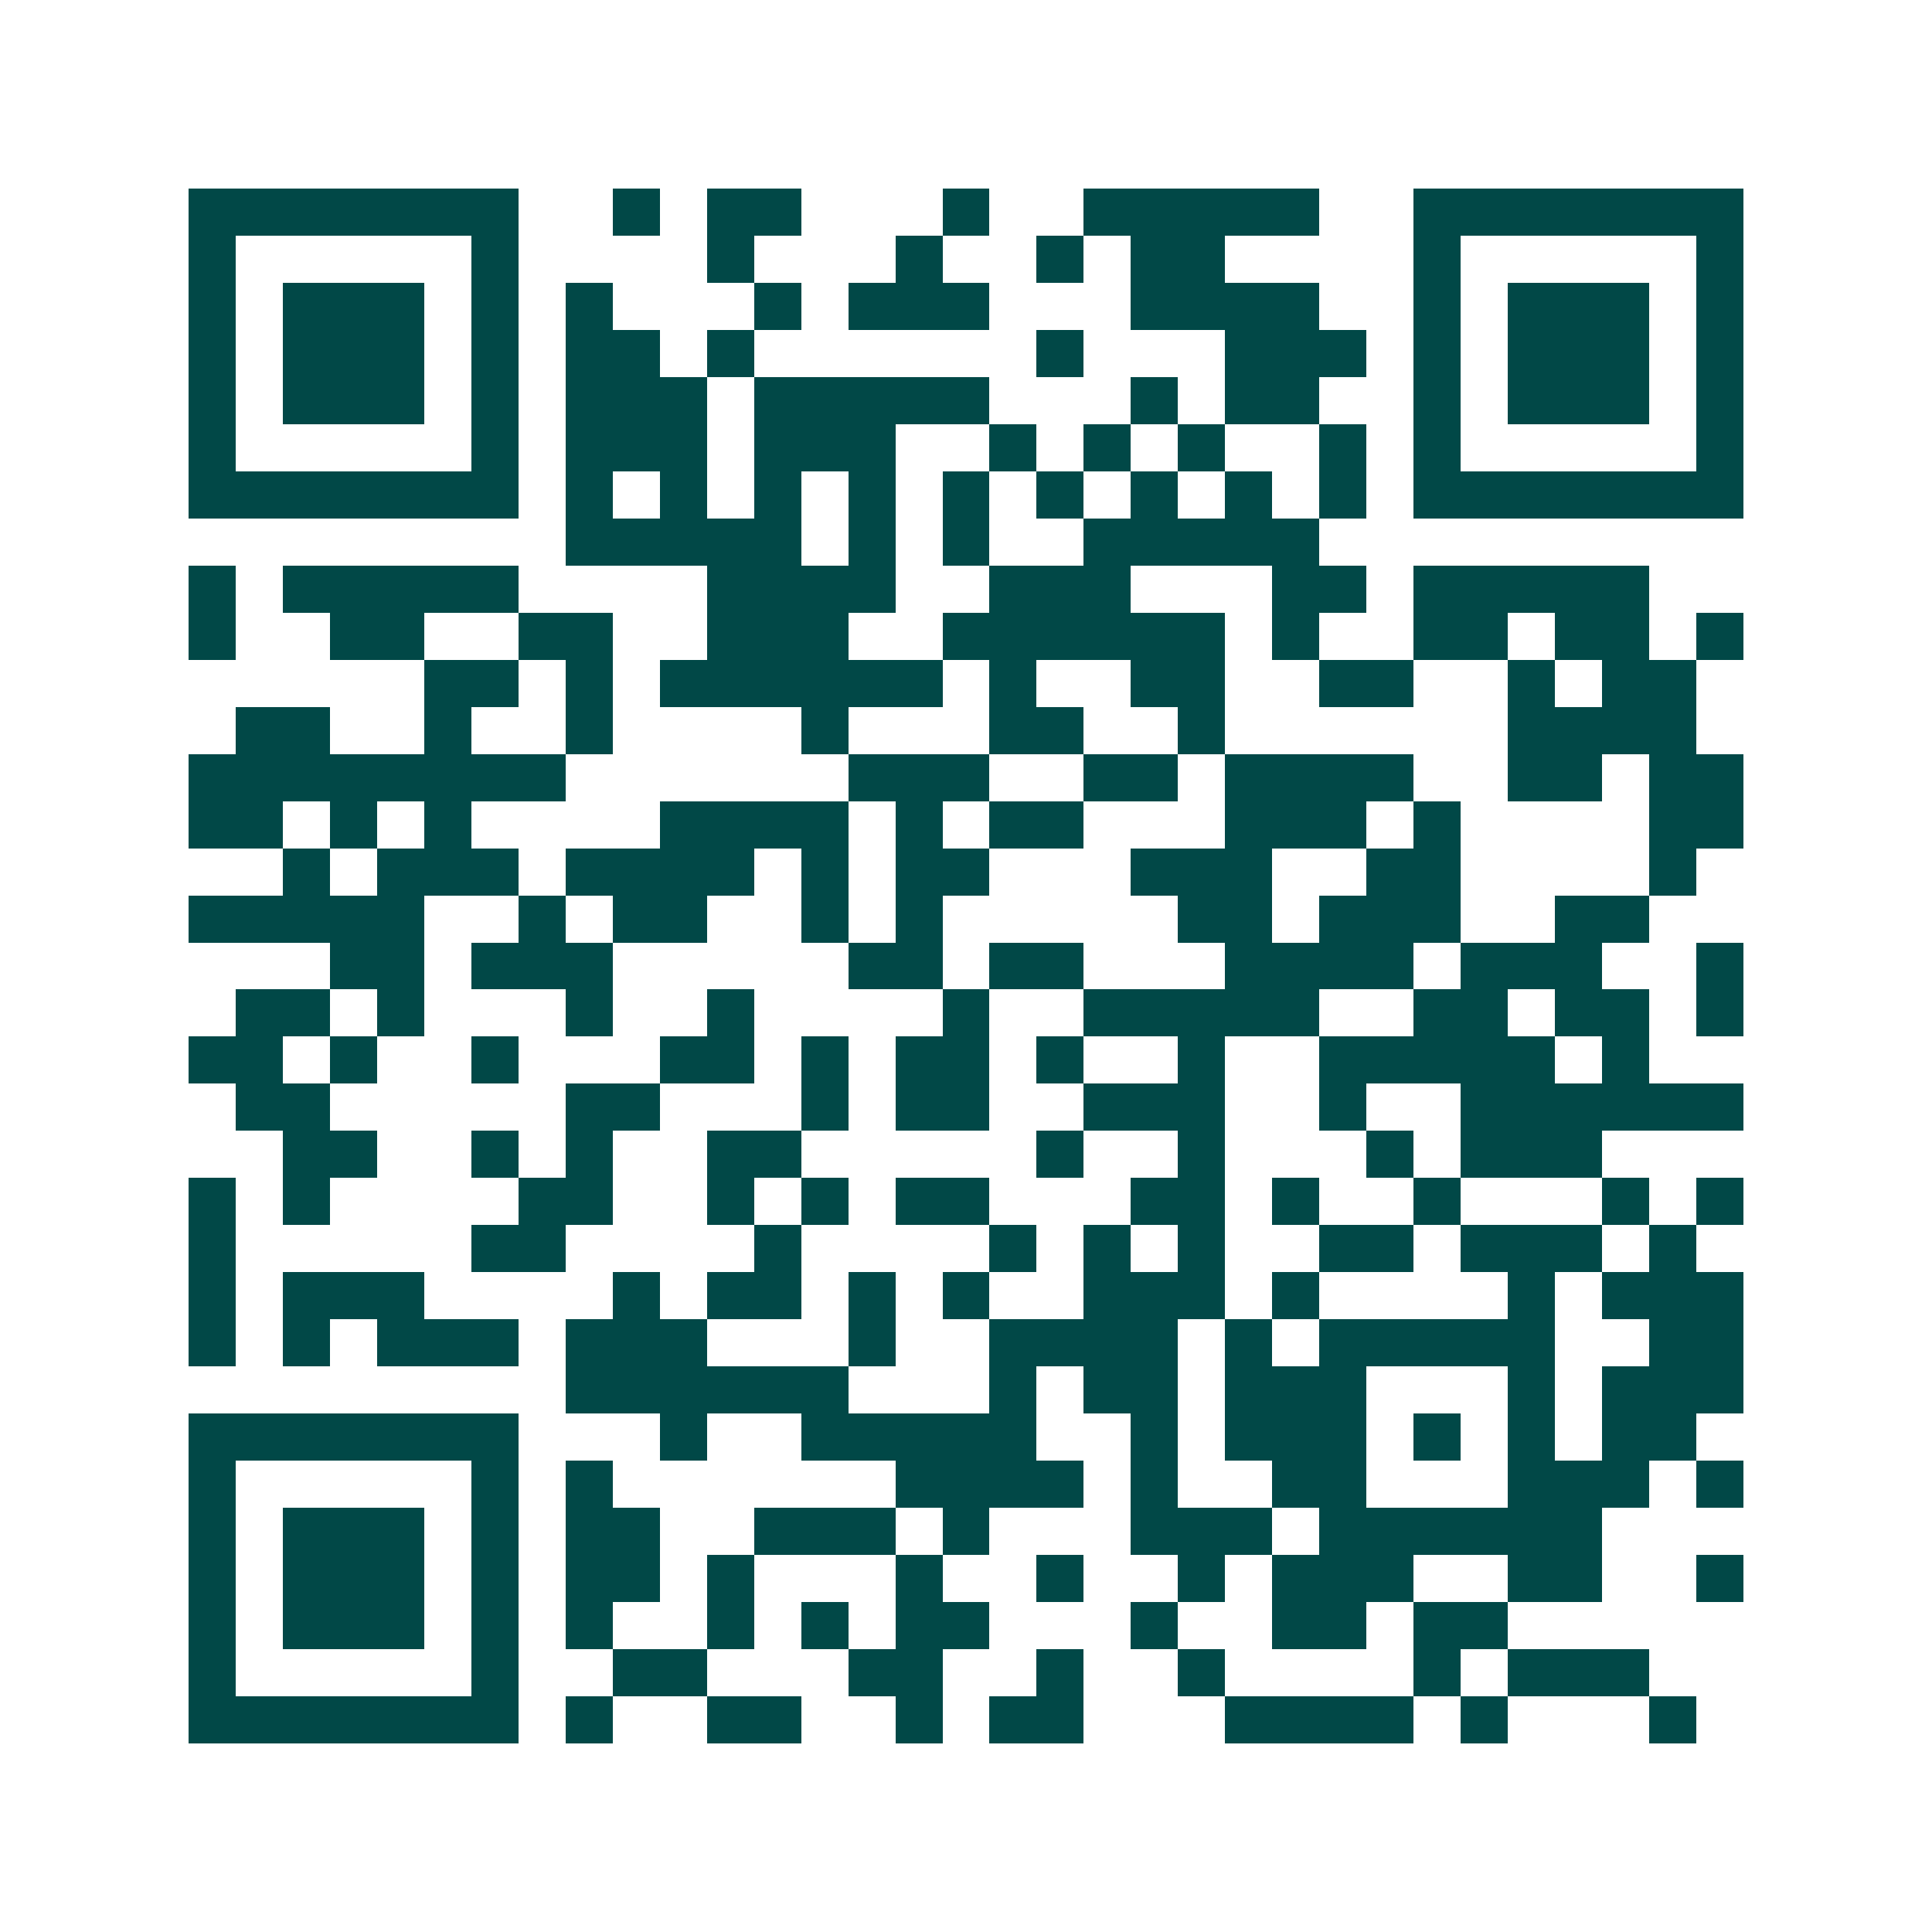 <svg xmlns="http://www.w3.org/2000/svg" width="200" height="200" viewBox="0 0 41 41" shape-rendering="crispEdges"><path fill="#ffffff" d="M0 0h41v41H0z"/><path stroke="#014847" d="M4 4.5h7m2 0h1m1 0h2m3 0h1m2 0h5m2 0h7M4 5.5h1m5 0h1m4 0h1m3 0h1m2 0h1m1 0h2m4 0h1m5 0h1M4 6.5h1m1 0h3m1 0h1m1 0h1m3 0h1m1 0h3m3 0h4m2 0h1m1 0h3m1 0h1M4 7.5h1m1 0h3m1 0h1m1 0h2m1 0h1m6 0h1m3 0h3m1 0h1m1 0h3m1 0h1M4 8.5h1m1 0h3m1 0h1m1 0h3m1 0h5m3 0h1m1 0h2m2 0h1m1 0h3m1 0h1M4 9.5h1m5 0h1m1 0h3m1 0h3m2 0h1m1 0h1m1 0h1m2 0h1m1 0h1m5 0h1M4 10.5h7m1 0h1m1 0h1m1 0h1m1 0h1m1 0h1m1 0h1m1 0h1m1 0h1m1 0h1m1 0h7M12 11.5h5m1 0h1m1 0h1m2 0h5M4 12.5h1m1 0h5m4 0h4m2 0h3m3 0h2m1 0h5M4 13.5h1m2 0h2m2 0h2m2 0h3m2 0h6m1 0h1m2 0h2m1 0h2m1 0h1M9 14.5h2m1 0h1m1 0h6m1 0h1m2 0h2m2 0h2m2 0h1m1 0h2M5 15.5h2m2 0h1m2 0h1m4 0h1m3 0h2m2 0h1m6 0h4M4 16.5h8m6 0h3m2 0h2m1 0h4m2 0h2m1 0h2M4 17.5h2m1 0h1m1 0h1m4 0h4m1 0h1m1 0h2m3 0h3m1 0h1m4 0h2M6 18.5h1m1 0h3m1 0h4m1 0h1m1 0h2m3 0h3m2 0h2m4 0h1M4 19.5h5m2 0h1m1 0h2m2 0h1m1 0h1m5 0h2m1 0h3m2 0h2M7 20.5h2m1 0h3m5 0h2m1 0h2m3 0h4m1 0h3m2 0h1M5 21.5h2m1 0h1m3 0h1m2 0h1m4 0h1m2 0h5m2 0h2m1 0h2m1 0h1M4 22.5h2m1 0h1m2 0h1m3 0h2m1 0h1m1 0h2m1 0h1m2 0h1m2 0h5m1 0h1M5 23.5h2m5 0h2m3 0h1m1 0h2m2 0h3m2 0h1m2 0h6M6 24.5h2m2 0h1m1 0h1m2 0h2m5 0h1m2 0h1m3 0h1m1 0h3M4 25.5h1m1 0h1m4 0h2m2 0h1m1 0h1m1 0h2m3 0h2m1 0h1m2 0h1m3 0h1m1 0h1M4 26.5h1m5 0h2m4 0h1m4 0h1m1 0h1m1 0h1m2 0h2m1 0h3m1 0h1M4 27.5h1m1 0h3m4 0h1m1 0h2m1 0h1m1 0h1m2 0h3m1 0h1m4 0h1m1 0h3M4 28.5h1m1 0h1m1 0h3m1 0h3m3 0h1m2 0h4m1 0h1m1 0h5m2 0h2M12 29.5h6m3 0h1m1 0h2m1 0h3m3 0h1m1 0h3M4 30.5h7m3 0h1m2 0h5m2 0h1m1 0h3m1 0h1m1 0h1m1 0h2M4 31.5h1m5 0h1m1 0h1m6 0h4m1 0h1m2 0h2m3 0h3m1 0h1M4 32.5h1m1 0h3m1 0h1m1 0h2m2 0h3m1 0h1m3 0h3m1 0h6M4 33.5h1m1 0h3m1 0h1m1 0h2m1 0h1m3 0h1m2 0h1m2 0h1m1 0h3m2 0h2m2 0h1M4 34.5h1m1 0h3m1 0h1m1 0h1m2 0h1m1 0h1m1 0h2m3 0h1m2 0h2m1 0h2M4 35.5h1m5 0h1m2 0h2m3 0h2m2 0h1m2 0h1m4 0h1m1 0h3M4 36.5h7m1 0h1m2 0h2m2 0h1m1 0h2m3 0h4m1 0h1m3 0h1"/></svg>
